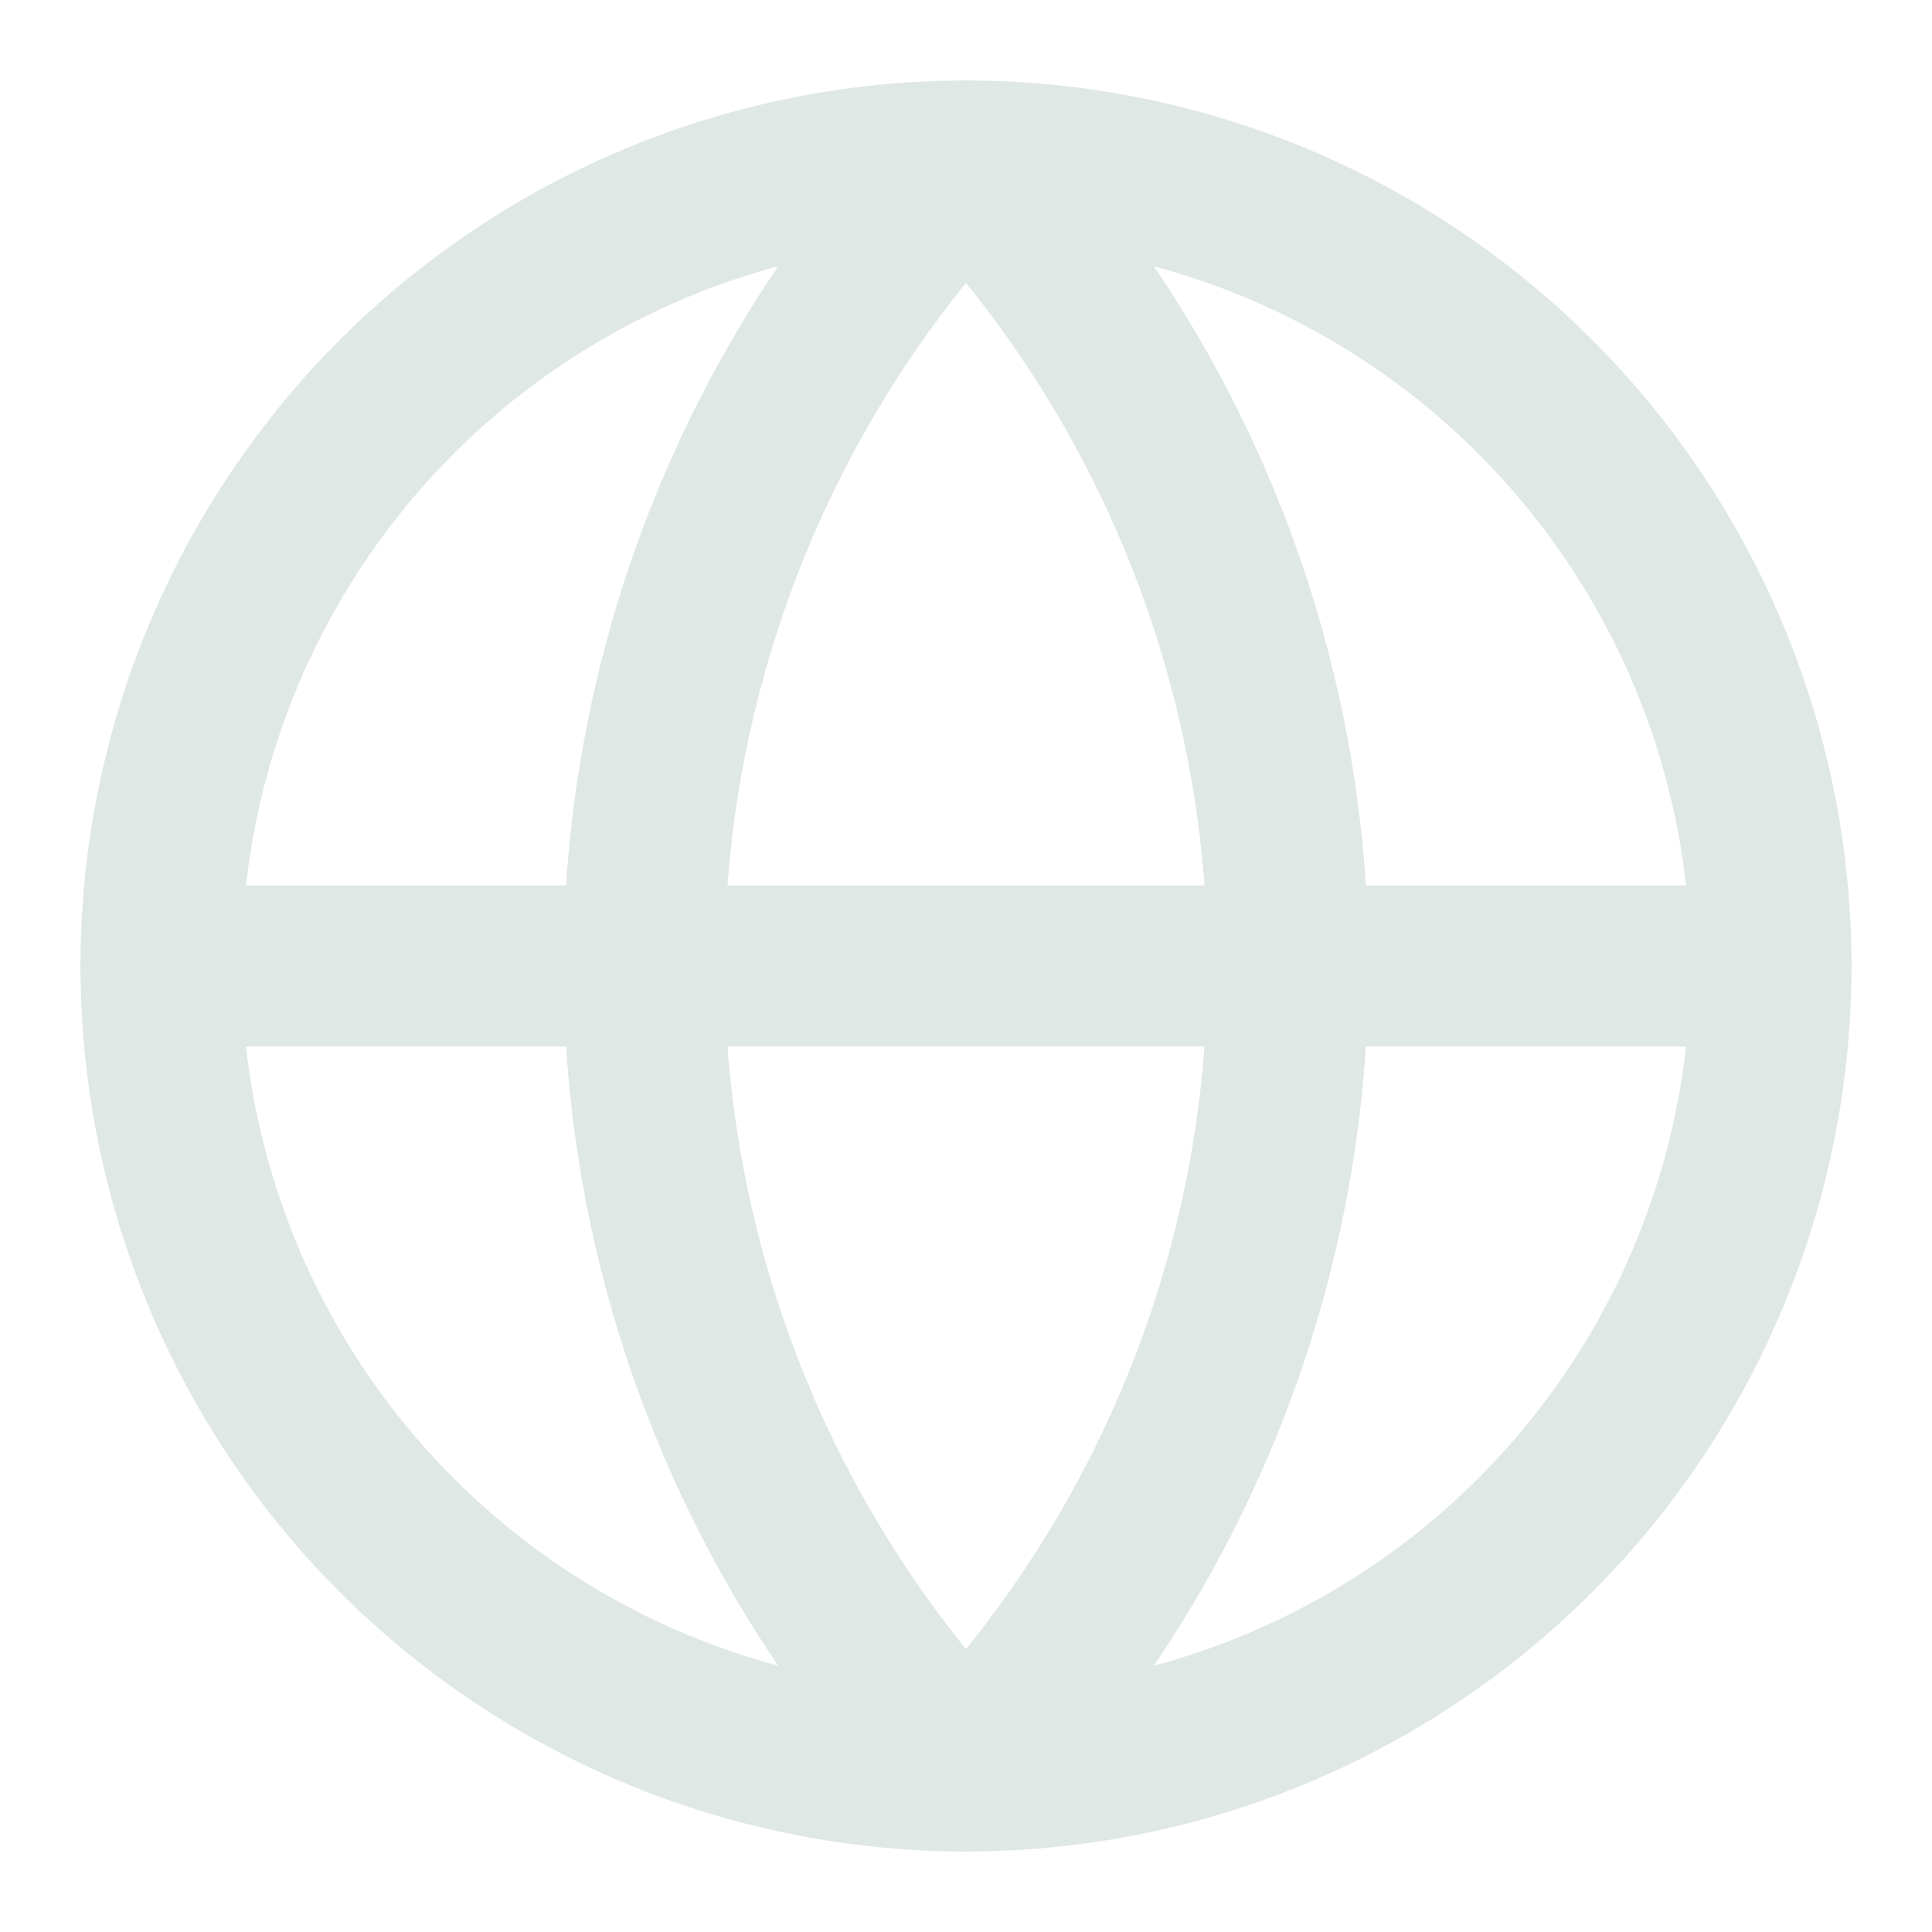 <svg xmlns="http://www.w3.org/2000/svg" width="24" height="24" viewBox="0 0 24 24" fill="none" stroke="#dfe8e4" stroke-width="2" stroke-linecap="round" stroke-linejoin="round" class="lucide lucide-globe-icon lucide-globe"><circle cx="12" cy="12" r="10"/><path d="M12 2a14.5 14.5 0 0 0 0 20 14.5 14.5 0 0 0 0-20"/><path d="M2 12h20"/></svg>